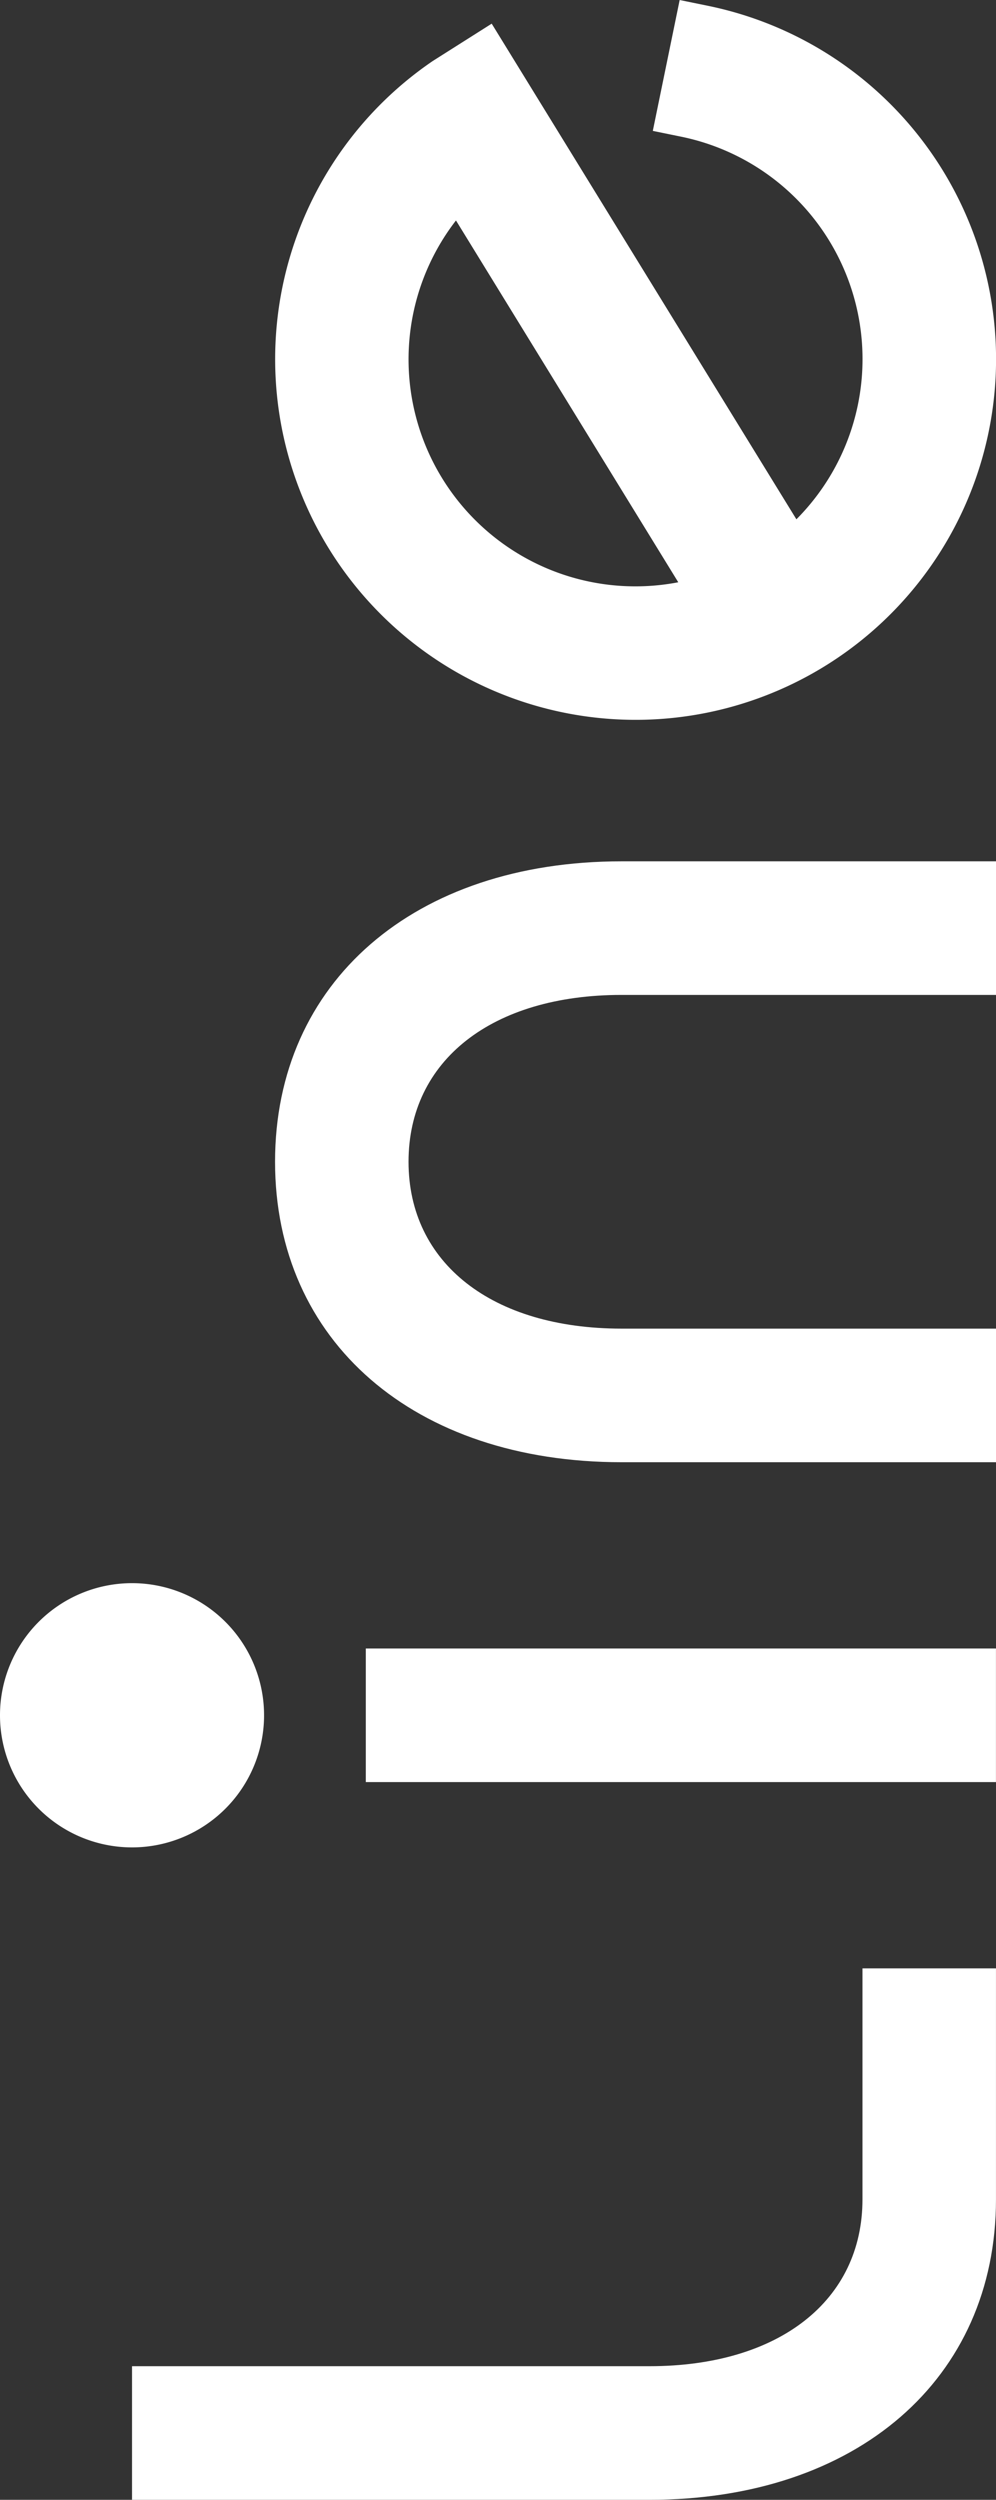 <svg xmlns="http://www.w3.org/2000/svg" width="40.683" height="102.042" viewBox="0 0 40.683 102.042">
  <rect x="0" y="0" width="40.683" height="102.042" fill="#333333" stroke="none"/>
  <g id="Group_50532" data-name="Group 50532" transform="translate(-288.62 533.483) rotate(-90)">
    <rect id="Rectangle_5151" data-name="Rectangle 5151" width="5.453" height="25.739" transform="translate(460.739 303.562)" fill="#fff"/>
    <path id="Path_914" data-name="Path 914" d="M2812.887,988.052c-7.336,0-12.265,5.688-12.265,14.152v15.3h5.453v-15.3c0-5.283,2.674-8.7,6.811-8.7s6.811,3.414,6.811,8.7v15.3h5.453v-15.3c0-8.464-4.929-14.152-12.264-14.152" transform="translate(-2326.826 -688.197)" fill="#fff"/>
    <path id="Path_915" data-name="Path 915" d="M2734.809,999.359V978.222h-5.453v21.137c0,8.465,4.929,14.152,12.264,14.152h9.429v-5.453h-9.429c-4.137,0-6.811-3.414-6.811-8.7" transform="translate(-2297.914 -684.209)" fill="#fff"/>
    <path id="Path_916" data-name="Path 916" d="M2875.649,1003.482l-.238,1.165a9.267,9.267,0,0,1-15.617,4.7l20.232-12.446-1.524-2.407a14.723,14.723,0,1,0,2.251,11.249l.238-1.164Zm-3.656-8.04-14.769,9.08a9.266,9.266,0,0,1,14.769-9.08" transform="translate(-2347.509 -688.197)" fill="#fff"/>
    <path id="Path_917" data-name="Path 917" d="M2779.559,969.147a5.393,5.393,0,1,0,5.393,5.393,5.393,5.393,0,0,0-5.393-5.393" transform="translate(-2316.093 -680.527)" fill="#fff"/>
  </g>
</svg>
